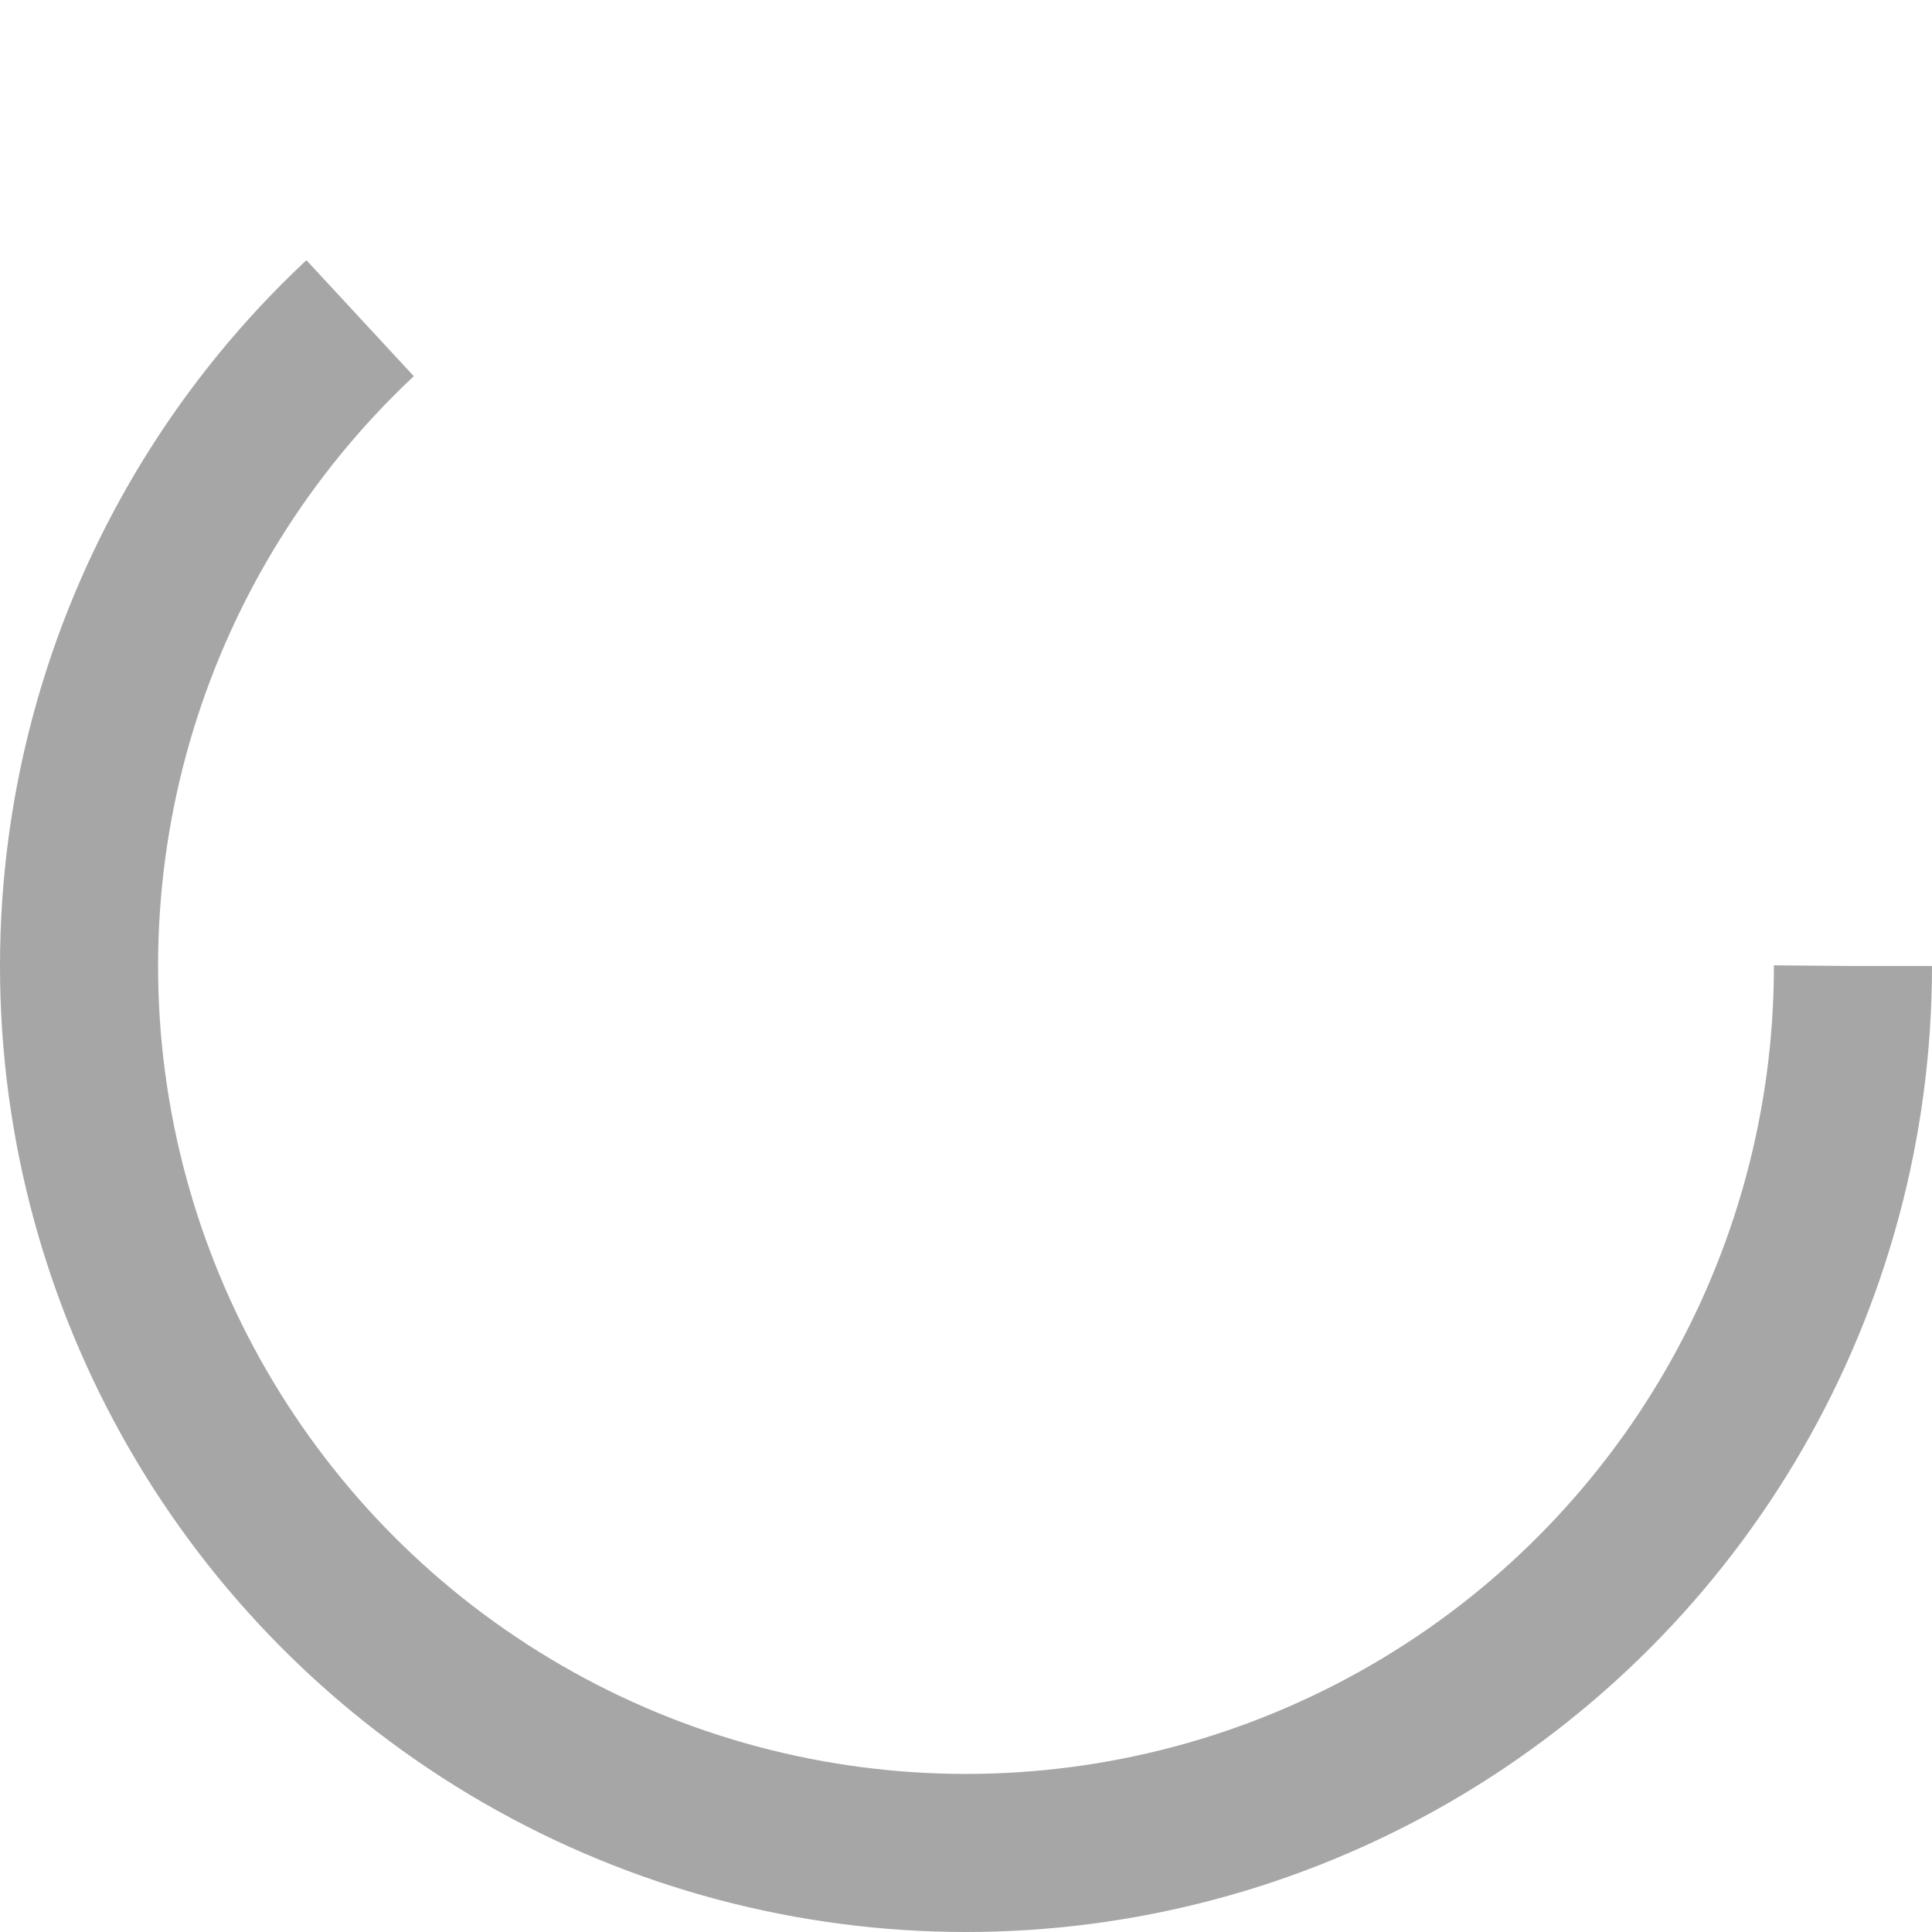 <svg xmlns="http://www.w3.org/2000/svg" style="color: grey; opacity: 0.7;" viewBox="22 22 44 44"><circle style="stroke-dasharray: 80px, 200px; stroke-dashoffset: 0px; stroke: currentColor;" cx="44" cy="44" r="20.2" fill="none" stroke-width="3.6"></circle></svg>